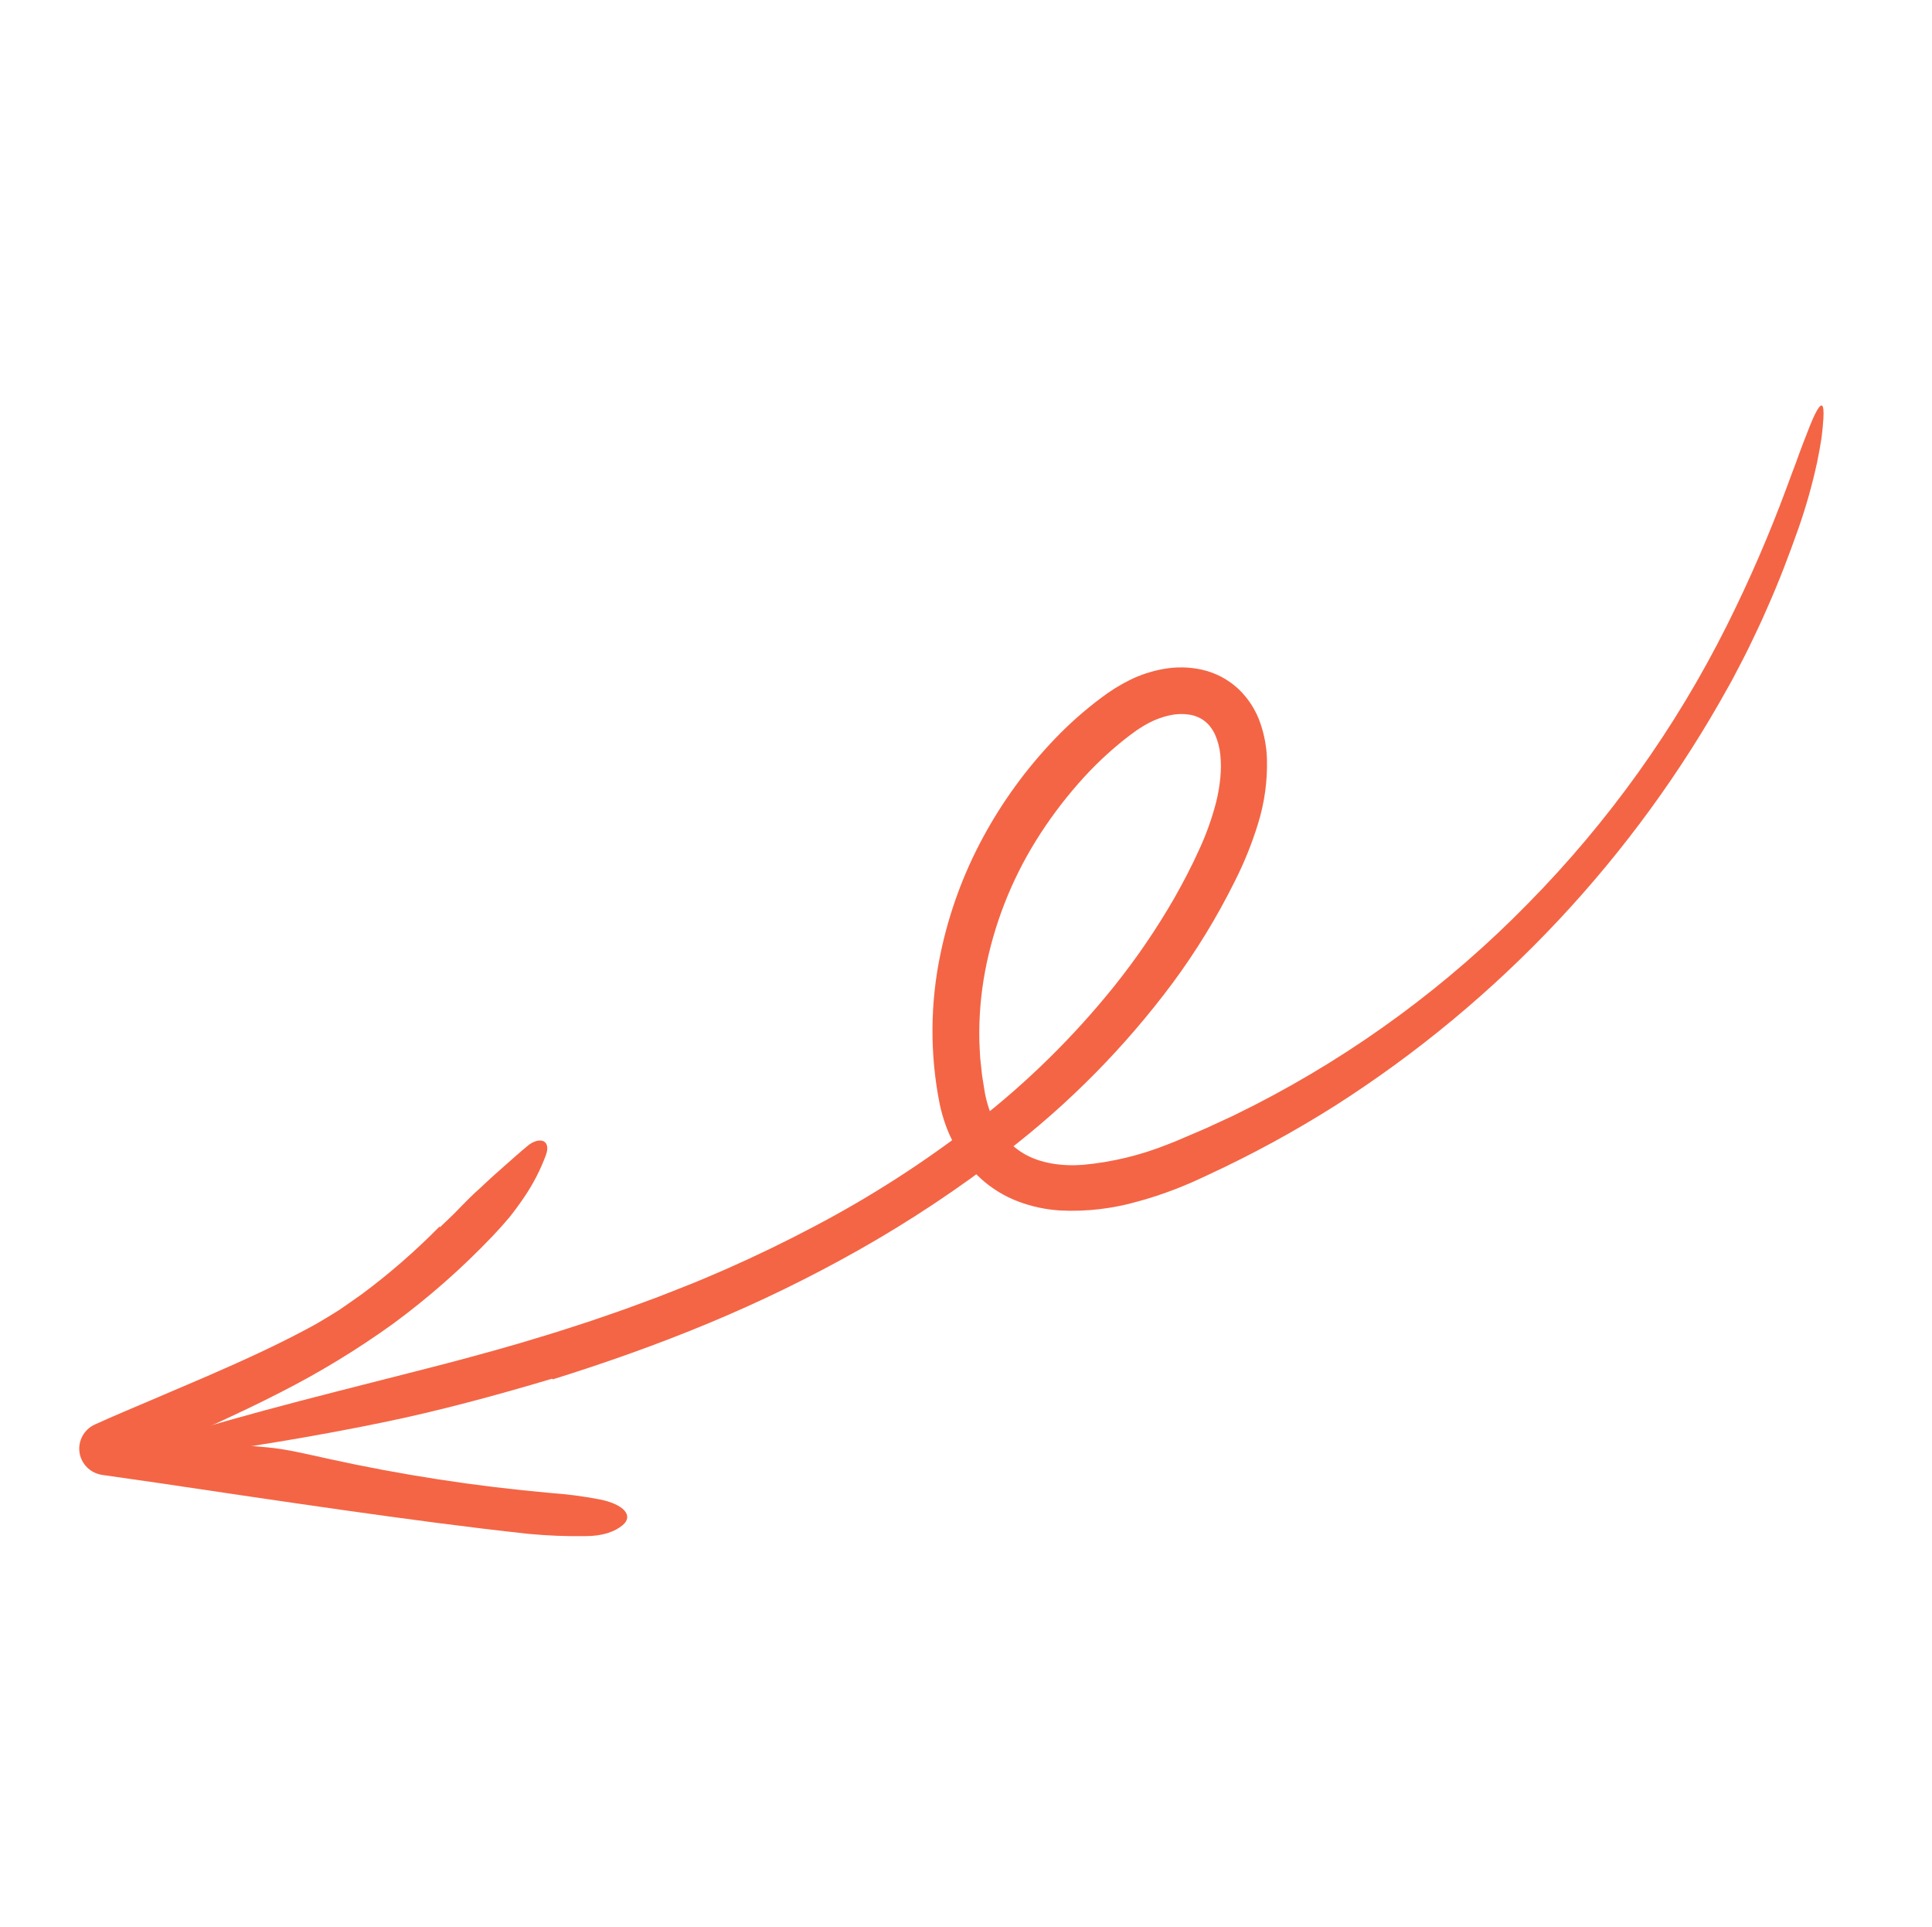 <svg xmlns="http://www.w3.org/2000/svg" width="369" height="368" viewBox="0 0 369 368" fill="none"><path d="M105.586 263.39C115.654 260.245 125.628 256.723 135.401 252.648C145.195 248.578 154.736 243.924 163.973 238.712C173.81 233.158 183.23 226.895 192.158 219.973C204.183 210.749 214.877 199.908 223.934 187.757C228.475 181.619 232.464 175.091 235.855 168.25C237.636 164.731 239.115 161.066 240.273 157.296C241.522 153.278 242.097 149.082 241.978 144.877C241.899 142.566 241.474 140.279 240.717 138.094C239.878 135.643 238.469 133.427 236.605 131.629C234.651 129.779 232.236 128.488 229.612 127.891C227.19 127.344 224.683 127.292 222.241 127.738C219.982 128.138 217.792 128.856 215.735 129.872C213.827 130.829 212.012 131.962 210.315 133.256C207.15 135.622 204.187 138.246 201.456 141.1C196.052 146.738 191.433 153.079 187.723 159.951C183.996 166.849 181.284 174.248 179.67 181.921C177.634 191.468 177.573 201.332 179.491 210.904C179.773 212.204 180.136 213.484 180.577 214.738C181.033 216.034 181.596 217.29 182.26 218.493C183.564 220.97 185.29 223.201 187.36 225.086C189.47 226.99 191.919 228.478 194.581 229.474C197.121 230.417 199.786 230.981 202.49 231.145C207.521 231.395 212.559 230.805 217.397 229.4C219.729 228.77 222.027 228.018 224.281 227.146C225.4 226.714 226.511 226.266 227.604 225.784C228.705 225.309 229.719 224.813 230.781 224.328C239.181 220.439 247.318 216.004 255.137 211.049C286.376 191.081 312.136 163.63 330.079 131.187C330.775 129.985 331.405 128.746 332.049 127.513C332.683 126.275 333.348 125.052 333.951 123.798C335.151 121.285 336.382 118.789 337.468 116.229C339.742 111.157 341.702 105.971 343.523 100.815C344.962 96.695 346.146 92.491 347.068 88.226C347.418 86.493 347.704 84.949 347.908 83.57C348.082 82.183 348.196 80.968 348.259 79.907C348.441 76.819 347.836 76.701 346.662 79.073C346.369 79.666 346.04 80.415 345.68 81.313C345.329 82.213 344.923 83.253 344.462 84.435C344.005 85.615 343.518 86.934 343 88.393C342.454 89.841 341.851 91.415 341.235 93.123C337.912 102.102 334.099 110.892 329.814 119.453C320.027 139.017 307.222 156.919 291.87 172.502C276.636 188.076 258.984 201.085 239.597 211.023C238.26 211.69 236.917 212.359 235.567 213.032C234.2 213.664 232.829 214.298 231.454 214.933C230.091 215.589 228.678 216.144 227.292 216.752C225.895 217.351 224.507 217.963 223.159 218.472C217.959 220.573 212.48 221.904 206.896 222.425C202.734 222.739 198.71 222.133 195.564 220.308C193.989 219.374 192.611 218.141 191.508 216.679C190.935 215.914 190.427 215.102 189.991 214.252C189.53 213.405 189.15 212.517 188.856 211.599C188.542 210.637 188.29 209.656 188.101 208.662L187.574 205.398C187.454 204.297 187.322 203.195 187.218 202.091C187.165 200.981 187.07 199.874 187.049 198.763C186.954 194.298 187.322 189.835 188.146 185.446C189.824 176.608 193.12 168.155 197.867 160.514C200.246 156.687 202.936 153.062 205.908 149.675C208.828 146.316 212.076 143.258 215.605 140.546L216.589 139.825L217.083 139.466L217.543 139.158C218.148 138.753 218.774 138.381 219.42 138.046C220.657 137.397 221.974 136.913 223.336 136.606C224.564 136.324 225.833 136.271 227.079 136.448C227.632 136.526 228.172 136.675 228.687 136.892C229.176 137.084 229.634 137.346 230.047 137.671C230.473 137.988 230.851 138.365 231.169 138.79C231.523 139.243 231.822 139.736 232.061 140.258C232.594 141.469 232.934 142.756 233.067 144.073C233.221 145.554 233.223 147.047 233.074 148.528C232.925 150.083 232.661 151.624 232.285 153.139C231.465 156.313 230.356 159.405 228.971 162.376C228.278 163.907 227.531 165.434 226.746 166.963C225.962 168.477 225.15 169.976 224.308 171.46C220.891 177.398 217.021 183.065 212.733 188.409C205.02 197.99 196.224 206.646 186.519 214.203C176.753 221.805 166.328 228.52 155.368 234.268C149.884 237.165 144.296 239.867 138.604 242.374C135.757 243.618 132.899 244.836 129.997 245.961L125.652 247.667L121.27 249.285C118.358 250.389 115.388 251.345 112.446 252.375C109.473 253.319 106.521 254.326 103.524 255.206C97.561 257.055 91.526 258.698 85.478 260.298C66.149 265.315 47.749 269.654 31.608 274.858C24.185 277.244 25.095 279.287 34.041 278.187C46.678 276.477 59.901 274.335 72.999 271.638C83.77 269.44 94.704 266.464 105.446 263.271C105.491 263.312 105.533 263.35 105.586 263.39Z" fill="#F46545"></path><path d="M83.919 234.238C79.315 238.916 74.356 243.231 69.085 247.142C67.657 248.144 66.233 249.163 64.783 250.148C63.297 251.084 61.798 252.002 60.28 252.875C53.634 256.533 46.65 259.706 39.562 262.788L28.869 267.363C25.297 268.887 21.688 270.384 18.142 272.003L18.09 272.027C16.87 272.584 15.921 273.603 15.453 274.86C14.984 276.116 15.034 277.508 15.591 278.728C15.947 279.495 16.488 280.163 17.165 280.67C17.843 281.177 18.636 281.508 19.473 281.633L30.34 283.192C42.045 284.939 53.762 286.68 65.514 288.349C77.265 290.013 89.049 291.607 100.924 292.895C104.523 293.237 108.138 293.382 111.753 293.331C115.185 293.337 117.482 292.444 118.933 291.226C121.041 289.439 119.185 287.244 114.518 286.312C111.435 285.721 108.32 285.314 105.19 285.092C90.856 283.822 76.62 281.631 62.568 278.532C58.676 277.691 54.646 276.669 50.779 276.355C40.755 275.539 30.823 273.714 20.866 272.149L22.055 280.754C24.198 279.823 26.325 278.86 28.418 277.828C36.691 273.791 45.251 270.171 53.571 265.872C61.075 262.062 68.273 257.678 75.101 252.757C81.881 247.766 88.212 242.192 94.023 236.1C95.169 234.888 96.27 233.666 97.313 232.432C98.315 231.166 99.253 229.885 100.125 228.59C101.828 226.094 103.218 223.399 104.264 220.564C104.726 219.297 104.552 218.387 103.942 217.996C103.345 217.617 102.26 217.709 101.052 218.58C99.431 219.888 97.868 221.31 96.273 222.708C94.669 224.096 93.101 225.537 91.565 226.994C90.265 228.145 89.027 229.384 87.805 230.65L86.889 231.601L85.944 232.515C85.311 233.121 84.678 233.726 84.046 234.33L83.919 234.238Z" fill="#F46545"></path></svg>